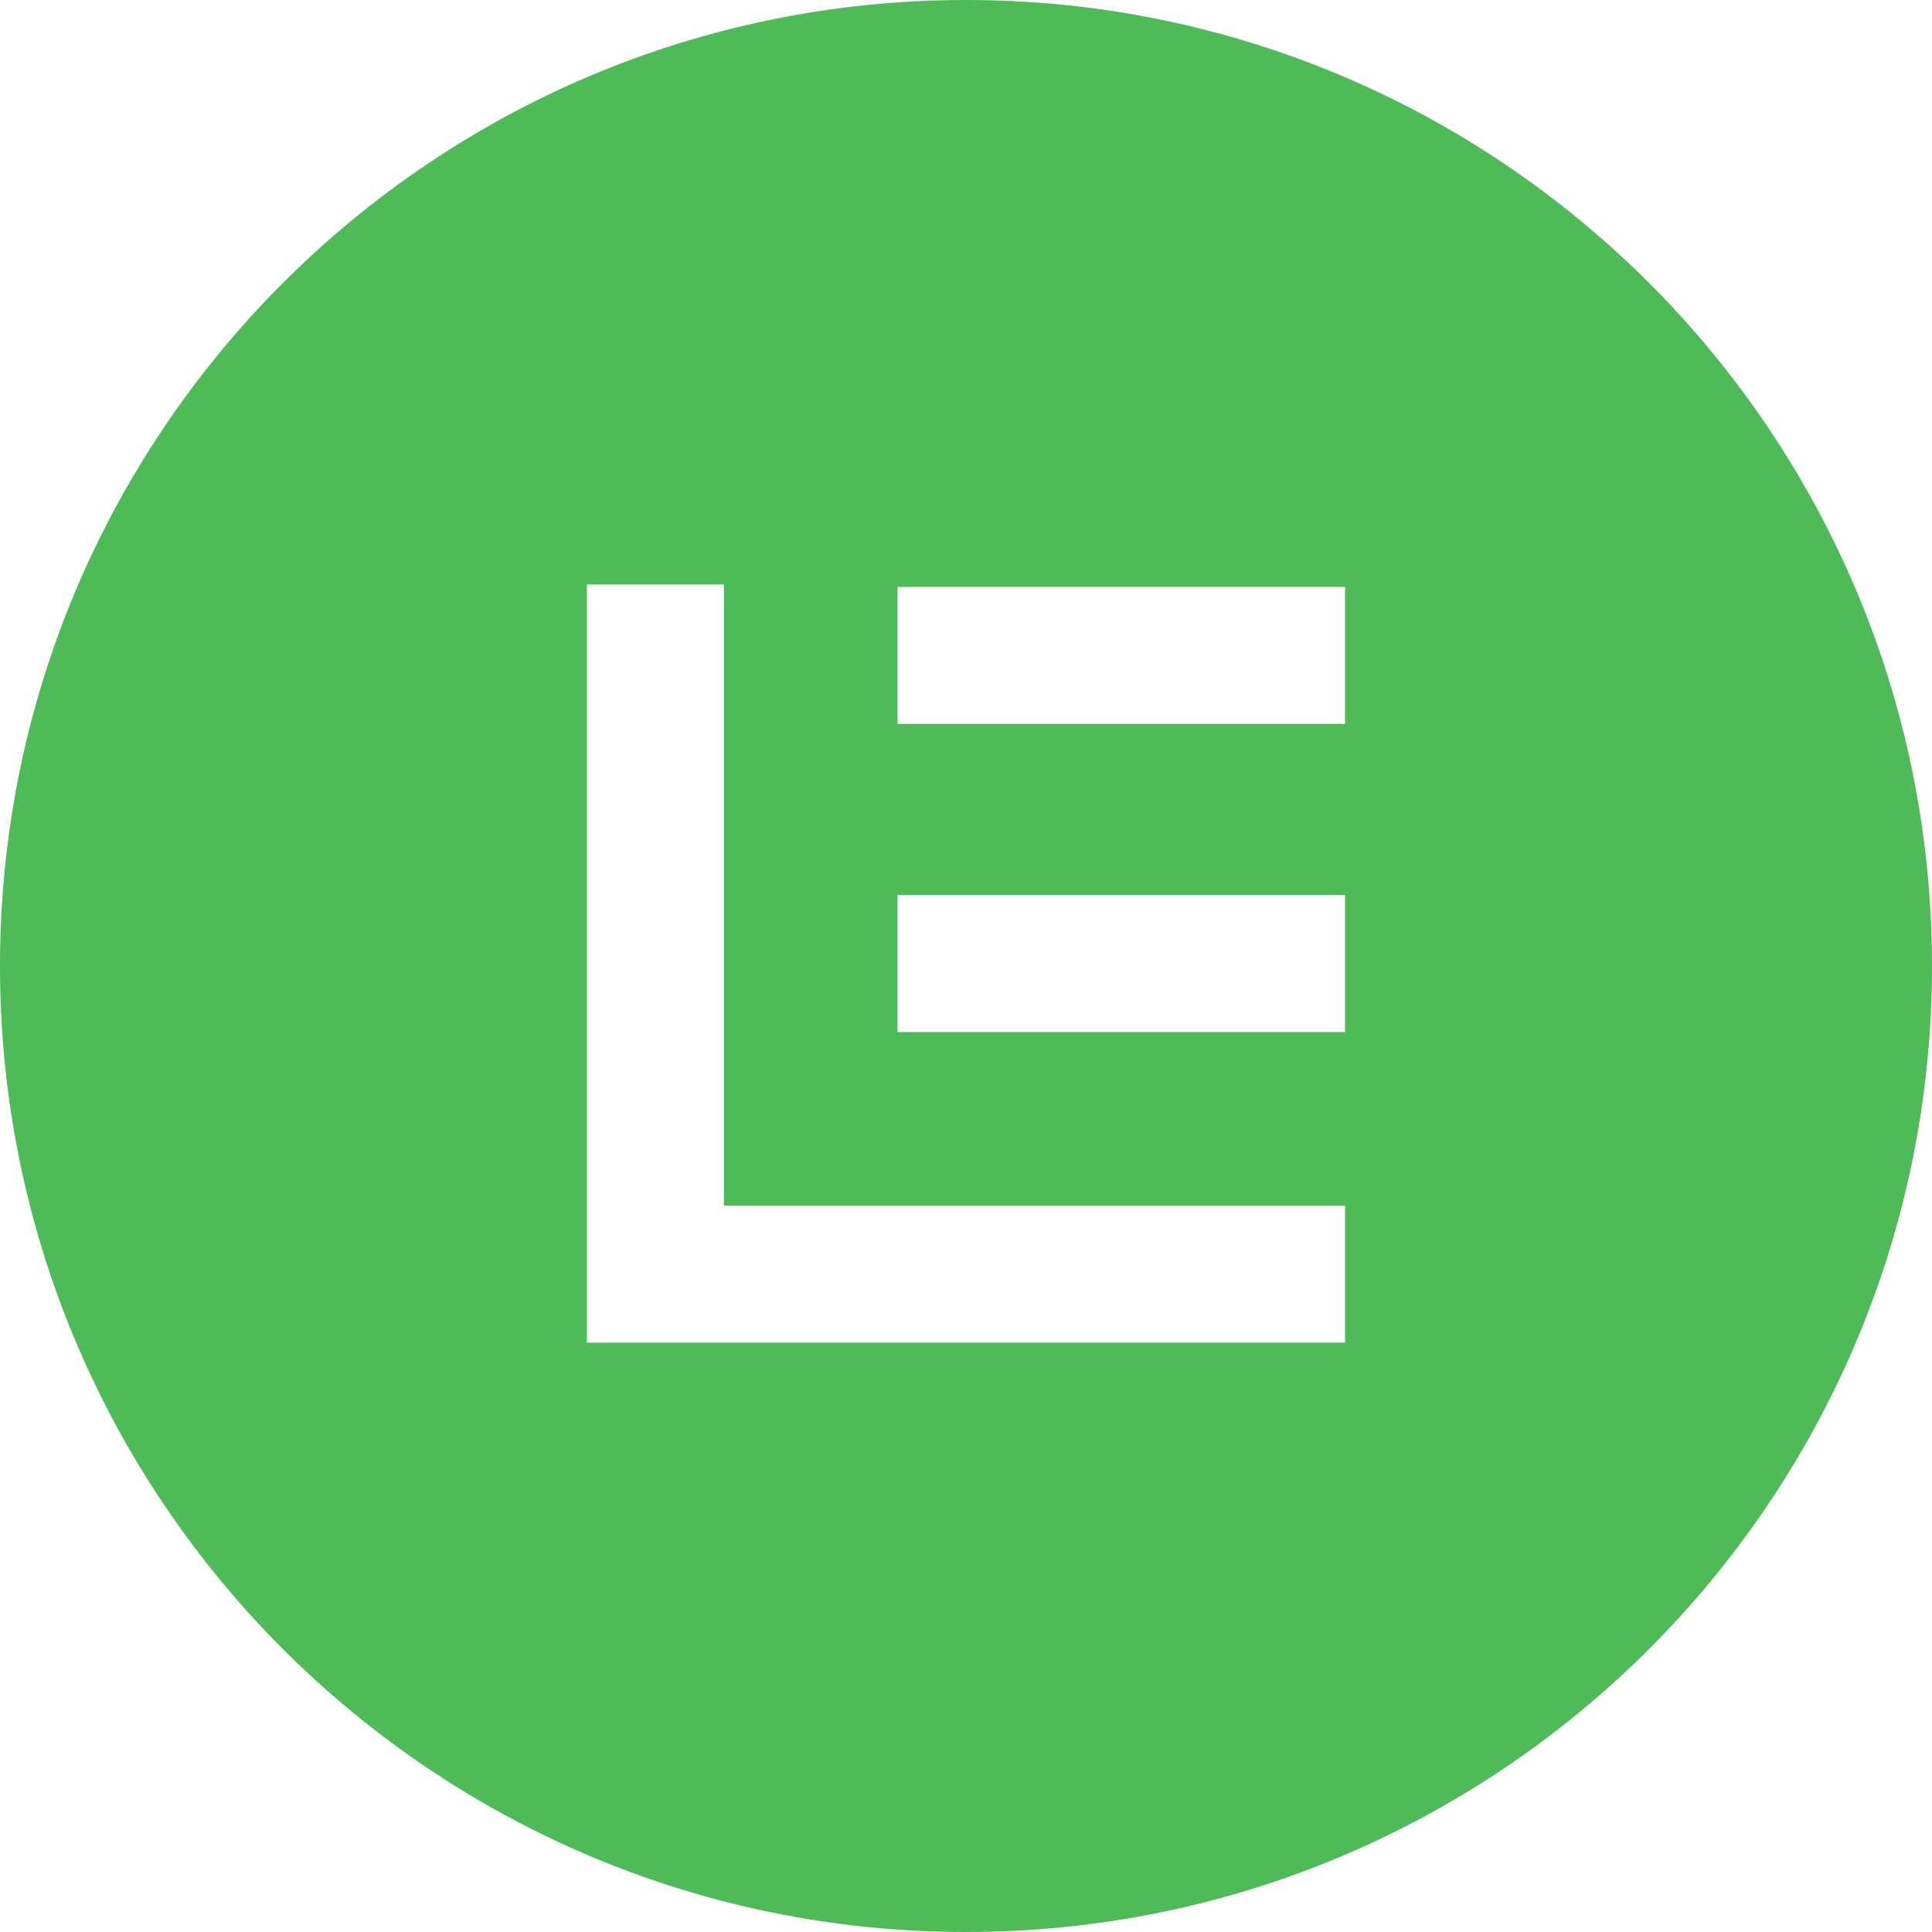 <?xml version="1.0" encoding="UTF-8"?> <svg xmlns="http://www.w3.org/2000/svg" id="a" viewBox="0 0 442 442"><path d="M221,0h-.001C98.945,0,0,98.945,0,221v.001c0,122.055,98.945,221,221,221h.001c122.055,0,221-98.945,221-221v-.001C442,98.945,343.055,0,221,0ZM307.721,307.162h-173.443v-173.443h31.332v142.111h142.111v31.332ZM307.721,236.106h-102.387v-31.332h102.387v31.332ZM307.721,165.61h-102.387v-31.332h102.387v31.332Z" style="fill:#4fba58; stroke-width:0px;"></path></svg> 